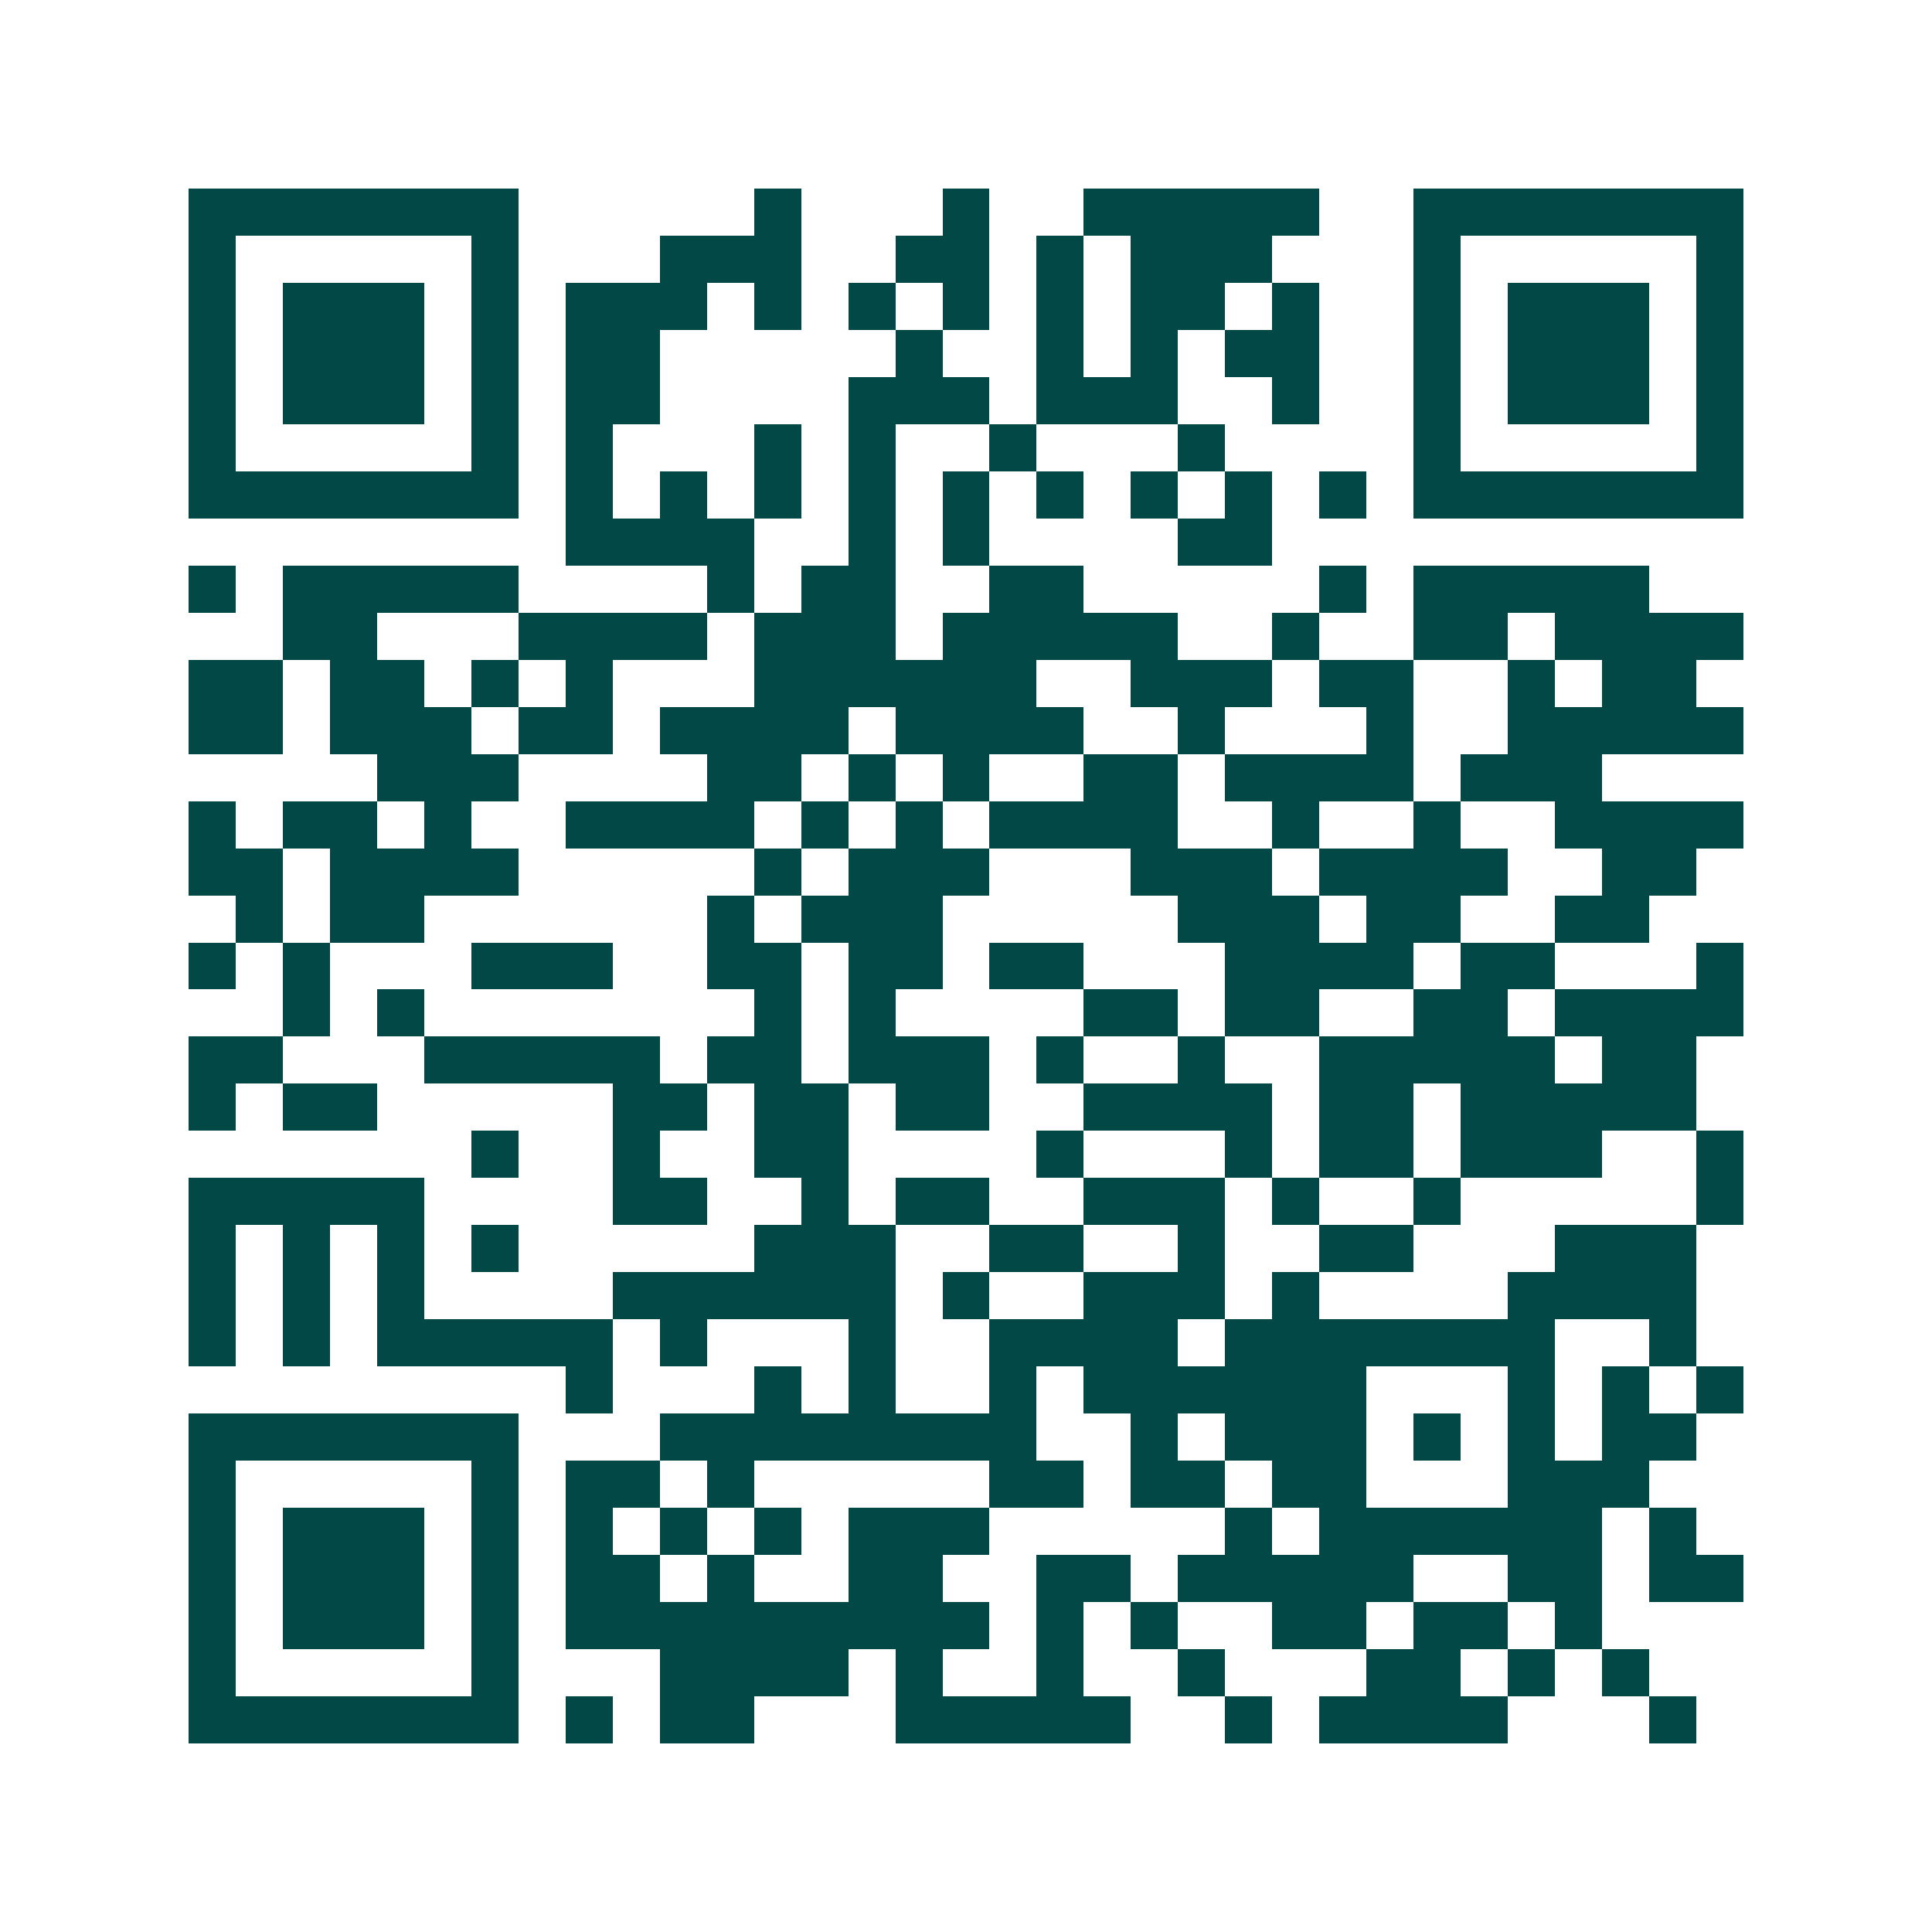 <svg xmlns="http://www.w3.org/2000/svg" width="200" height="200" viewBox="0 0 41 41" shape-rendering="crispEdges"><path fill="#ffffff" d="M0 0h41v41H0z"/><path stroke="#014847" d="M4 4.5h7m5 0h1m3 0h1m2 0h5m2 0h7M4 5.5h1m5 0h1m3 0h3m2 0h2m1 0h1m1 0h3m3 0h1m5 0h1M4 6.5h1m1 0h3m1 0h1m1 0h3m1 0h1m1 0h1m1 0h1m1 0h1m1 0h2m1 0h1m2 0h1m1 0h3m1 0h1M4 7.5h1m1 0h3m1 0h1m1 0h2m5 0h1m2 0h1m1 0h1m1 0h2m2 0h1m1 0h3m1 0h1M4 8.5h1m1 0h3m1 0h1m1 0h2m4 0h3m1 0h3m2 0h1m2 0h1m1 0h3m1 0h1M4 9.5h1m5 0h1m1 0h1m3 0h1m1 0h1m2 0h1m3 0h1m4 0h1m5 0h1M4 10.5h7m1 0h1m1 0h1m1 0h1m1 0h1m1 0h1m1 0h1m1 0h1m1 0h1m1 0h1m1 0h7M12 11.5h4m2 0h1m1 0h1m4 0h2M4 12.5h1m1 0h5m4 0h1m1 0h2m2 0h2m5 0h1m1 0h5M6 13.5h2m3 0h4m1 0h3m1 0h5m2 0h1m2 0h2m1 0h4M4 14.5h2m1 0h2m1 0h1m1 0h1m3 0h6m2 0h3m1 0h2m2 0h1m1 0h2M4 15.5h2m1 0h3m1 0h2m1 0h4m1 0h4m2 0h1m3 0h1m2 0h5M8 16.5h3m4 0h2m1 0h1m1 0h1m2 0h2m1 0h4m1 0h3M4 17.5h1m1 0h2m1 0h1m2 0h4m1 0h1m1 0h1m1 0h4m2 0h1m2 0h1m2 0h4M4 18.5h2m1 0h4m5 0h1m1 0h3m3 0h3m1 0h4m2 0h2M5 19.5h1m1 0h2m6 0h1m1 0h3m5 0h3m1 0h2m2 0h2M4 20.5h1m1 0h1m3 0h3m2 0h2m1 0h2m1 0h2m3 0h4m1 0h2m3 0h1M6 21.5h1m1 0h1m7 0h1m1 0h1m4 0h2m1 0h2m2 0h2m1 0h4M4 22.5h2m3 0h5m1 0h2m1 0h3m1 0h1m2 0h1m2 0h5m1 0h2M4 23.5h1m1 0h2m5 0h2m1 0h2m1 0h2m2 0h4m1 0h2m1 0h5M10 24.5h1m2 0h1m2 0h2m4 0h1m3 0h1m1 0h2m1 0h3m2 0h1M4 25.5h5m4 0h2m2 0h1m1 0h2m2 0h3m1 0h1m2 0h1m5 0h1M4 26.5h1m1 0h1m1 0h1m1 0h1m5 0h3m2 0h2m2 0h1m2 0h2m3 0h3M4 27.5h1m1 0h1m1 0h1m4 0h6m1 0h1m2 0h3m1 0h1m4 0h4M4 28.5h1m1 0h1m1 0h5m1 0h1m3 0h1m2 0h4m1 0h7m2 0h1M12 29.5h1m3 0h1m1 0h1m2 0h1m1 0h6m3 0h1m1 0h1m1 0h1M4 30.5h7m3 0h8m2 0h1m1 0h3m1 0h1m1 0h1m1 0h2M4 31.5h1m5 0h1m1 0h2m1 0h1m5 0h2m1 0h2m1 0h2m3 0h3M4 32.5h1m1 0h3m1 0h1m1 0h1m1 0h1m1 0h1m1 0h3m5 0h1m1 0h6m1 0h1M4 33.5h1m1 0h3m1 0h1m1 0h2m1 0h1m2 0h2m2 0h2m1 0h5m2 0h2m1 0h2M4 34.5h1m1 0h3m1 0h1m1 0h9m1 0h1m1 0h1m2 0h2m1 0h2m1 0h1M4 35.5h1m5 0h1m3 0h4m1 0h1m2 0h1m2 0h1m3 0h2m1 0h1m1 0h1M4 36.5h7m1 0h1m1 0h2m3 0h5m2 0h1m1 0h4m3 0h1"/></svg>
